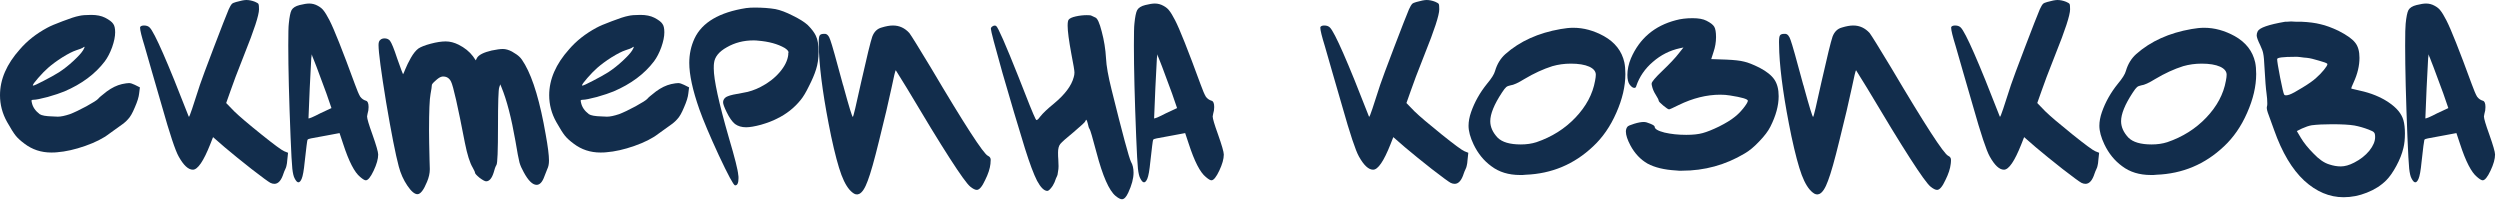 <?xml version="1.0" encoding="UTF-8"?> <svg xmlns="http://www.w3.org/2000/svg" width="198" height="16" viewBox="0 0 198 16" fill="none"><path d="M192.308 4.62L192.188 6.96C192.122 8.507 192.088 9.313 192.088 9.38C192.088 9.393 192.175 9.367 192.348 9.3C192.535 9.22 192.755 9.113 193.008 8.98L193.908 8.56L193.508 7.4C193.348 6.947 193.088 6.247 192.728 5.3C192.675 5.167 192.615 5.013 192.548 4.84C192.482 4.653 192.428 4.52 192.388 4.44L192.348 4.3L192.308 4.62ZM190.748 0.8C190.855 0.613 191.068 0.48 191.388 0.4C191.708 0.32 191.962 0.28 192.148 0.28C192.388 0.28 192.615 0.34 192.828 0.46C193.028 0.567 193.182 0.693 193.288 0.84C193.408 0.987 193.562 1.24 193.748 1.6C194.108 2.293 194.782 3.987 195.768 6.68C195.942 7.16 196.082 7.487 196.188 7.66C196.308 7.82 196.462 7.927 196.648 7.98C196.782 8.02 196.848 8.187 196.848 8.48C196.848 8.667 196.822 8.84 196.768 9C196.742 9.107 196.728 9.18 196.728 9.22C196.728 9.393 196.868 9.867 197.148 10.64C197.455 11.507 197.608 12.04 197.608 12.24C197.608 12.587 197.488 13.013 197.248 13.52C197.008 14.027 196.802 14.28 196.628 14.28C196.535 14.28 196.388 14.193 196.188 14.02C195.735 13.66 195.282 12.78 194.828 11.38L194.548 10.54L193.588 10.72C192.735 10.88 192.302 10.96 192.288 10.96C192.128 10.987 192.035 11.027 192.008 11.08C191.982 11.147 191.908 11.727 191.788 12.82C191.722 13.5 191.642 13.947 191.548 14.16C191.468 14.347 191.382 14.44 191.288 14.44C191.195 14.44 191.095 14.333 190.988 14.12C190.908 13.973 190.848 13.72 190.808 13.36C190.768 12.987 190.722 12.14 190.668 10.82C190.548 7.833 190.488 5.427 190.488 3.6C190.488 2.667 190.502 2.093 190.528 1.88C190.582 1.333 190.655 0.973 190.748 0.8Z" fill="#122D4C"></path><path d="M186.47 9.94C186.07 9.873 185.477 9.84 184.69 9.84C184.05 9.84 183.517 9.867 183.09 9.92C182.864 9.96 182.604 10.047 182.31 10.18L181.91 10.38L182.23 10.92C182.47 11.32 182.804 11.733 183.23 12.16C183.657 12.613 184.07 12.9 184.47 13.02C184.79 13.127 185.097 13.18 185.39 13.18C185.71 13.18 186.064 13.08 186.45 12.88C186.944 12.627 187.344 12.313 187.65 11.94C187.957 11.553 188.11 11.193 188.11 10.86C188.11 10.673 188.084 10.553 188.03 10.5C187.99 10.433 187.844 10.353 187.59 10.26C187.204 10.113 186.83 10.007 186.47 9.94ZM182.71 4.58C182.644 4.567 182.564 4.56 182.47 4.56C182.377 4.547 182.277 4.533 182.17 4.52C182.064 4.507 181.99 4.5 181.95 4.5H181.75C180.817 4.5 180.35 4.56 180.35 4.68C180.35 4.84 180.43 5.333 180.59 6.16C180.75 6.973 180.857 7.42 180.91 7.5C180.964 7.567 181.097 7.567 181.31 7.5C181.51 7.433 181.857 7.247 182.35 6.94C182.857 6.633 183.224 6.373 183.45 6.16C183.677 5.96 183.877 5.753 184.05 5.54C184.237 5.313 184.33 5.16 184.33 5.08L184.31 5.04C184.257 4.987 184.037 4.907 183.65 4.8C183.264 4.68 182.95 4.607 182.71 4.58ZM180.99 1.72H181.15C181.257 1.707 181.357 1.7 181.45 1.7C181.517 1.7 181.644 1.707 181.83 1.72C182.017 1.72 182.157 1.72 182.25 1.72C182.864 1.747 183.377 1.813 183.79 1.92C184.204 2.013 184.677 2.187 185.21 2.44C185.864 2.773 186.304 3.087 186.53 3.38C186.757 3.66 186.87 4.06 186.87 4.58C186.87 5.207 186.717 5.853 186.41 6.52C186.264 6.827 186.204 6.993 186.23 7.02L186.91 7.18C187.777 7.367 188.53 7.673 189.17 8.1C189.81 8.527 190.204 9 190.35 9.52C190.43 9.8 190.47 10.153 190.47 10.58C190.47 11.02 190.43 11.4 190.35 11.72C190.244 12.173 190.057 12.647 189.79 13.14C189.524 13.633 189.257 14.013 188.99 14.28C188.577 14.693 188.064 15.02 187.45 15.26C186.85 15.5 186.237 15.62 185.61 15.62C184.49 15.62 183.45 15.18 182.49 14.3C181.53 13.407 180.737 12.073 180.11 10.3C179.817 9.487 179.65 9.027 179.61 8.92C179.53 8.68 179.51 8.507 179.55 8.4C179.564 8.373 179.57 8.3 179.57 8.18C179.57 7.953 179.55 7.693 179.51 7.4C179.457 7.04 179.404 6.367 179.35 5.38C179.324 4.807 179.29 4.433 179.25 4.26C179.224 4.087 179.144 3.86 179.01 3.58C178.824 3.207 178.73 2.947 178.73 2.8C178.73 2.693 178.757 2.587 178.81 2.48C178.944 2.2 179.67 1.947 180.99 1.72Z" fill="#122D4C"></path><path d="M175.83 5.28C175.47 5.12 174.983 5.04 174.37 5.04C173.863 5.04 173.376 5.107 172.91 5.24C172.19 5.467 171.45 5.807 170.69 6.26C170.196 6.567 169.83 6.733 169.59 6.76C169.443 6.787 169.33 6.833 169.25 6.9C169.17 6.967 169.056 7.113 168.91 7.34C168.296 8.273 167.99 9.027 167.99 9.6C167.99 10.053 168.183 10.487 168.57 10.9C168.93 11.26 169.543 11.44 170.41 11.44C170.863 11.44 171.276 11.38 171.65 11.26C172.863 10.847 173.89 10.2 174.73 9.32C175.583 8.427 176.103 7.453 176.29 6.4C176.33 6.2 176.35 6.04 176.35 5.92C176.35 5.653 176.176 5.44 175.83 5.28ZM173.57 2.3C173.943 2.233 174.276 2.2 174.57 2.2C175.383 2.2 176.19 2.42 176.99 2.86C177.87 3.353 178.41 4.047 178.61 4.94C178.663 5.193 178.69 5.5 178.69 5.86C178.69 6.833 178.45 7.86 177.97 8.94C177.503 10.007 176.89 10.893 176.13 11.6C174.636 13.013 172.856 13.76 170.79 13.84C170.736 13.84 170.656 13.847 170.55 13.86C170.456 13.86 170.39 13.86 170.35 13.86C169.443 13.86 168.683 13.627 168.07 13.16C167.483 12.733 167.016 12.16 166.67 11.44C166.403 10.88 166.27 10.387 166.27 9.96C166.27 9.627 166.336 9.267 166.47 8.88C166.75 8.08 167.17 7.333 167.73 6.64C168.09 6.213 168.303 5.873 168.37 5.62C168.53 5.073 168.803 4.627 169.19 4.28C170.336 3.267 171.796 2.607 173.57 2.3Z" fill="#122D4C"></path><path d="M162.131 0.16C162.505 0.053 162.778 0 162.951 0C163.165 0 163.391 0.047 163.631 0.14C163.791 0.207 163.885 0.267 163.911 0.32C163.938 0.373 163.951 0.513 163.951 0.74C163.951 1.193 163.565 2.38 162.791 4.3C162.231 5.713 161.865 6.68 161.691 7.2L161.351 8.16L161.991 8.82C162.405 9.22 163.118 9.827 164.131 10.64C165.145 11.453 165.751 11.9 165.951 11.98L166.251 12.1L166.191 12.66C166.178 12.86 166.158 13.007 166.131 13.1C166.118 13.193 166.085 13.293 166.031 13.4C165.978 13.507 165.931 13.62 165.891 13.74C165.718 14.287 165.478 14.56 165.171 14.56C165.065 14.56 164.958 14.533 164.851 14.48C164.678 14.387 164.178 14.02 163.351 13.38C162.538 12.74 161.831 12.167 161.231 11.66L160.311 10.86L160.091 11.42C159.558 12.767 159.098 13.44 158.711 13.44C158.351 13.44 157.978 13.093 157.591 12.4C157.325 11.933 156.885 10.613 156.271 8.44C156.071 7.747 155.805 6.827 155.471 5.68C155.138 4.52 154.945 3.847 154.891 3.66C154.651 2.887 154.531 2.4 154.531 2.2C154.531 2.16 154.538 2.133 154.551 2.12C154.605 2.053 154.705 2.02 154.851 2.02C155.038 2.02 155.185 2.073 155.291 2.18C155.678 2.567 156.705 4.907 158.371 9.2C158.371 9.227 158.385 9.24 158.411 9.24C158.451 9.24 158.738 8.4 159.271 6.72C159.405 6.32 159.771 5.333 160.371 3.76C160.971 2.187 161.365 1.18 161.551 0.74C161.658 0.513 161.738 0.373 161.791 0.32C161.858 0.253 161.971 0.2 162.131 0.16Z" fill="#122D4C"></path><path d="M145.878 2.18C146.225 2.073 146.525 2.02 146.778 2.02C147.285 2.02 147.718 2.22 148.078 2.62C148.238 2.833 148.805 3.747 149.778 5.36C152.445 9.867 153.952 12.193 154.298 12.34C154.445 12.407 154.518 12.513 154.518 12.66C154.518 12.78 154.512 12.887 154.498 12.98C154.458 13.353 154.318 13.78 154.078 14.26C153.838 14.78 153.618 15.04 153.418 15.04C153.285 15.04 153.112 14.953 152.898 14.78C152.405 14.38 150.732 11.78 147.878 6.98L146.998 5.56C146.958 5.6 146.845 6.073 146.658 6.98C146.445 7.993 146.118 9.38 145.678 11.14C145.305 12.673 145.005 13.733 144.778 14.32C144.565 14.907 144.338 15.253 144.098 15.36C143.925 15.44 143.745 15.4 143.558 15.24C143.238 14.987 142.952 14.527 142.698 13.86C142.445 13.18 142.172 12.153 141.878 10.78C141.318 8.06 140.998 5.847 140.918 4.14C140.905 3.913 140.898 3.647 140.898 3.34C140.898 3.047 140.925 2.867 140.978 2.8C141.032 2.72 141.145 2.68 141.318 2.68H141.378C141.565 2.68 141.712 2.847 141.818 3.18C141.938 3.5 142.272 4.68 142.818 6.72C142.832 6.747 142.838 6.767 142.838 6.78C142.852 6.793 142.858 6.813 142.858 6.84C142.872 6.867 142.878 6.893 142.878 6.92C143.305 8.48 143.545 9.26 143.598 9.26C143.638 9.26 143.858 8.34 144.258 6.5C144.712 4.487 145.005 3.287 145.138 2.9C145.285 2.513 145.532 2.273 145.878 2.18Z" fill="#122D4C"></path><path d="M132.73 1.6C133.116 1.493 133.556 1.44 134.05 1.44C134.53 1.44 134.896 1.507 135.15 1.64C135.47 1.8 135.676 1.96 135.77 2.12C135.863 2.28 135.91 2.553 135.91 2.94C135.91 3.34 135.843 3.733 135.71 4.12L135.53 4.68L136.71 4.72C137.35 4.747 137.823 4.8 138.13 4.88C138.436 4.947 138.843 5.107 139.35 5.36C139.91 5.653 140.303 5.967 140.53 6.3C140.756 6.633 140.87 7.073 140.87 7.62C140.87 8.367 140.65 9.173 140.21 10.04C140.036 10.387 139.743 10.773 139.33 11.2C138.93 11.627 138.543 11.947 138.17 12.16C136.65 13.067 134.996 13.52 133.21 13.52C133.156 13.52 133.076 13.52 132.97 13.52C132.863 13.507 132.783 13.5 132.73 13.5C131.81 13.447 131.063 13.267 130.49 12.96C129.93 12.64 129.476 12.16 129.13 11.52C128.89 11.067 128.77 10.7 128.77 10.42C128.77 10.273 128.81 10.147 128.89 10.04C128.943 9.973 129.123 9.893 129.43 9.8C129.736 9.707 129.99 9.66 130.19 9.66C130.323 9.66 130.496 9.707 130.71 9.8C130.936 9.893 131.05 9.973 131.05 10.04C131.05 10.213 131.31 10.367 131.83 10.5C132.35 10.62 132.923 10.68 133.55 10.68C134.083 10.68 134.516 10.633 134.85 10.54C135.196 10.447 135.63 10.273 136.15 10.02C136.683 9.753 137.096 9.5 137.39 9.26C137.603 9.1 137.83 8.873 138.07 8.58C138.31 8.273 138.43 8.073 138.43 7.98C138.43 7.847 137.956 7.707 137.01 7.56C136.77 7.52 136.516 7.5 136.25 7.5C135.17 7.5 134.07 7.773 132.95 8.32C132.496 8.547 132.243 8.66 132.19 8.66C132.123 8.66 131.97 8.56 131.73 8.36C131.49 8.16 131.37 8.033 131.37 7.98C131.37 7.913 131.29 7.753 131.13 7.5C130.983 7.273 130.883 7.033 130.83 6.78C130.816 6.74 130.81 6.687 130.81 6.62C130.81 6.487 131.096 6.147 131.67 5.6C132.243 5.053 132.67 4.6 132.95 4.24L133.33 3.76L133.05 3.82C132.25 3.993 131.536 4.353 130.91 4.9C130.283 5.433 129.843 6.073 129.59 6.82C129.576 6.913 129.523 6.96 129.43 6.96C129.323 6.96 129.203 6.873 129.07 6.7C128.95 6.54 128.89 6.287 128.89 5.94C128.89 5.513 128.983 5.073 129.17 4.62C129.85 3.047 131.036 2.04 132.73 1.6Z" fill="#122D4C"></path><path d="M125.869 5.28C125.509 5.12 125.022 5.04 124.409 5.04C123.902 5.04 123.415 5.107 122.949 5.24C122.229 5.467 121.489 5.807 120.729 6.26C120.235 6.567 119.869 6.733 119.629 6.76C119.482 6.787 119.369 6.833 119.289 6.9C119.209 6.967 119.095 7.113 118.949 7.34C118.335 8.273 118.029 9.027 118.029 9.6C118.029 10.053 118.222 10.487 118.609 10.9C118.969 11.26 119.582 11.44 120.449 11.44C120.902 11.44 121.315 11.38 121.689 11.26C122.902 10.847 123.929 10.2 124.769 9.32C125.622 8.427 126.142 7.453 126.329 6.4C126.369 6.2 126.389 6.04 126.389 5.92C126.389 5.653 126.215 5.44 125.869 5.28ZM123.609 2.3C123.982 2.233 124.315 2.2 124.609 2.2C125.422 2.2 126.229 2.42 127.029 2.86C127.909 3.353 128.449 4.047 128.649 4.94C128.702 5.193 128.729 5.5 128.729 5.86C128.729 6.833 128.489 7.86 128.009 8.94C127.542 10.007 126.929 10.893 126.169 11.6C124.675 13.013 122.895 13.76 120.829 13.84C120.775 13.84 120.695 13.847 120.589 13.86C120.495 13.86 120.429 13.86 120.389 13.86C119.482 13.86 118.722 13.627 118.109 13.16C117.522 12.733 117.055 12.16 116.709 11.44C116.442 10.88 116.309 10.387 116.309 9.96C116.309 9.627 116.375 9.267 116.509 8.88C116.789 8.08 117.209 7.333 117.769 6.64C118.129 6.213 118.342 5.873 118.409 5.62C118.569 5.073 118.842 4.627 119.229 4.28C120.375 3.267 121.835 2.607 123.609 2.3Z" fill="#122D4C"></path><path d="M112.17 0.16C112.544 0.053 112.817 0 112.99 0C113.204 0 113.43 0.047 113.67 0.14C113.83 0.207 113.924 0.267 113.95 0.32C113.977 0.373 113.99 0.513 113.99 0.74C113.99 1.193 113.604 2.38 112.83 4.3C112.27 5.713 111.904 6.68 111.73 7.2L111.39 8.16L112.03 8.82C112.444 9.22 113.157 9.827 114.17 10.64C115.184 11.453 115.79 11.9 115.99 11.98L116.29 12.1L116.23 12.66C116.217 12.86 116.197 13.007 116.17 13.1C116.157 13.193 116.124 13.293 116.07 13.4C116.017 13.507 115.97 13.62 115.93 13.74C115.757 14.287 115.517 14.56 115.21 14.56C115.104 14.56 114.997 14.533 114.89 14.48C114.717 14.387 114.217 14.02 113.39 13.38C112.577 12.74 111.87 12.167 111.27 11.66L110.35 10.86L110.13 11.42C109.597 12.767 109.137 13.44 108.75 13.44C108.39 13.44 108.017 13.093 107.63 12.4C107.364 11.933 106.924 10.613 106.31 8.44C106.11 7.747 105.844 6.827 105.51 5.68C105.177 4.52 104.984 3.847 104.93 3.66C104.69 2.887 104.57 2.4 104.57 2.2C104.57 2.16 104.577 2.133 104.59 2.12C104.644 2.053 104.744 2.02 104.89 2.02C105.077 2.02 105.224 2.073 105.33 2.18C105.717 2.567 106.744 4.907 108.41 9.2C108.41 9.227 108.424 9.24 108.45 9.24C108.49 9.24 108.777 8.4 109.31 6.72C109.444 6.32 109.81 5.333 110.41 3.76C111.01 2.187 111.404 1.18 111.59 0.74C111.697 0.513 111.777 0.373 111.83 0.32C111.897 0.253 112.01 0.2 112.17 0.16Z" fill="#122D4C"></path><path d="M91.625 4.62L91.505 6.96C91.438 8.507 91.405 9.313 91.405 9.38C91.405 9.393 91.491 9.367 91.665 9.3C91.851 9.22 92.071 9.113 92.325 8.98L93.225 8.56L92.825 7.4C92.665 6.947 92.405 6.247 92.045 5.3C91.991 5.167 91.931 5.013 91.865 4.84C91.798 4.653 91.745 4.52 91.705 4.44L91.665 4.3L91.625 4.62ZM90.065 0.8C90.171 0.613 90.385 0.48 90.705 0.4C91.025 0.32 91.278 0.28 91.465 0.28C91.705 0.28 91.931 0.34 92.145 0.46C92.345 0.567 92.498 0.693 92.605 0.84C92.725 0.987 92.878 1.24 93.065 1.6C93.425 2.293 94.098 3.987 95.085 6.68C95.258 7.16 95.398 7.487 95.505 7.66C95.625 7.82 95.778 7.927 95.965 7.98C96.098 8.02 96.165 8.187 96.165 8.48C96.165 8.667 96.138 8.84 96.085 9C96.058 9.107 96.045 9.18 96.045 9.22C96.045 9.393 96.185 9.867 96.465 10.64C96.771 11.507 96.925 12.04 96.925 12.24C96.925 12.587 96.805 13.013 96.565 13.52C96.325 14.027 96.118 14.28 95.945 14.28C95.851 14.28 95.705 14.193 95.505 14.02C95.051 13.66 94.598 12.78 94.145 11.38L93.865 10.54L92.905 10.72C92.051 10.88 91.618 10.96 91.605 10.96C91.445 10.987 91.351 11.027 91.325 11.08C91.298 11.147 91.225 11.727 91.105 12.82C91.038 13.5 90.958 13.947 90.865 14.16C90.785 14.347 90.698 14.44 90.605 14.44C90.511 14.44 90.411 14.333 90.305 14.12C90.225 13.973 90.165 13.72 90.125 13.36C90.085 12.987 90.038 12.14 89.985 10.82C89.865 7.833 89.805 5.427 89.805 3.6C89.805 2.667 89.818 2.093 89.845 1.88C89.898 1.333 89.971 0.973 90.065 0.8Z" fill="#122D4C"></path><path d="M84.637 1.56C84.717 1.453 84.903 1.367 85.197 1.3C85.503 1.233 85.797 1.2 86.077 1.2C86.277 1.2 86.397 1.213 86.437 1.24C86.61 1.32 86.71 1.367 86.737 1.38C86.91 1.433 87.083 1.807 87.257 2.5C87.443 3.193 87.557 3.9 87.597 4.62C87.623 5.207 87.77 6.033 88.037 7.1C88.903 10.593 89.417 12.5 89.577 12.82C89.71 13.047 89.777 13.333 89.777 13.68C89.777 14.133 89.637 14.66 89.357 15.26C89.197 15.607 89.03 15.78 88.857 15.78C88.737 15.78 88.57 15.693 88.357 15.52C87.837 15.093 87.33 13.94 86.837 12.06C86.53 10.9 86.35 10.287 86.297 10.22C86.243 10.153 86.197 10.013 86.157 9.8C86.117 9.613 86.07 9.507 86.017 9.48C85.99 9.533 85.97 9.573 85.957 9.6C85.957 9.653 85.65 9.94 85.037 10.46C84.463 10.927 84.11 11.24 83.977 11.4C83.857 11.547 83.797 11.773 83.797 12.08C83.797 12.293 83.803 12.473 83.817 12.62C83.83 12.767 83.837 12.947 83.837 13.16C83.837 13.32 83.823 13.46 83.797 13.58C83.783 13.687 83.77 13.773 83.757 13.84C83.743 13.893 83.703 13.987 83.637 14.12C83.583 14.253 83.543 14.36 83.517 14.44C83.437 14.627 83.337 14.787 83.217 14.92C83.11 15.053 83.017 15.12 82.937 15.12C82.683 15.107 82.417 14.84 82.137 14.32C81.87 13.8 81.55 12.947 81.177 11.76C80.617 9.947 80.023 7.953 79.397 5.78C78.783 3.607 78.477 2.44 78.477 2.28C78.477 2.2 78.523 2.133 78.617 2.08C78.723 2.013 78.817 2.007 78.897 2.06C79.043 2.153 79.637 3.507 80.677 6.12C81.41 8.013 81.857 9.113 82.017 9.42C82.043 9.46 82.063 9.487 82.077 9.5C82.09 9.513 82.11 9.513 82.137 9.5C82.163 9.487 82.197 9.46 82.237 9.42C82.277 9.38 82.33 9.313 82.397 9.22C82.61 8.953 82.97 8.613 83.477 8.2C84.343 7.48 84.863 6.787 85.037 6.12C85.077 6 85.097 5.873 85.097 5.74C85.097 5.593 85.017 5.113 84.857 4.3C84.657 3.22 84.557 2.467 84.557 2.04C84.557 1.787 84.583 1.627 84.637 1.56Z" fill="#122D4C"></path><path d="M69.824 2.18C70.17 2.073 70.47 2.02 70.724 2.02C71.23 2.02 71.664 2.22 72.024 2.62C72.184 2.833 72.75 3.747 73.724 5.36C76.39 9.867 77.897 12.193 78.244 12.34C78.39 12.407 78.464 12.513 78.464 12.66C78.464 12.78 78.457 12.887 78.444 12.98C78.404 13.353 78.264 13.78 78.024 14.26C77.784 14.78 77.564 15.04 77.364 15.04C77.23 15.04 77.057 14.953 76.844 14.78C76.35 14.38 74.677 11.78 71.824 6.98L70.944 5.56C70.904 5.6 70.79 6.073 70.604 6.98C70.39 7.993 70.064 9.38 69.624 11.14C69.25 12.673 68.95 13.733 68.724 14.32C68.51 14.907 68.284 15.253 68.044 15.36C67.87 15.44 67.69 15.4 67.504 15.24C67.184 14.987 66.897 14.527 66.644 13.86C66.39 13.18 66.117 12.153 65.824 10.78C65.264 8.06 64.944 5.847 64.864 4.14C64.85 3.913 64.844 3.647 64.844 3.34C64.844 3.047 64.87 2.867 64.924 2.8C64.977 2.72 65.09 2.68 65.264 2.68H65.324C65.51 2.68 65.657 2.847 65.764 3.18C65.884 3.5 66.217 4.68 66.764 6.72C66.777 6.747 66.784 6.767 66.784 6.78C66.797 6.793 66.804 6.813 66.804 6.84C66.817 6.867 66.824 6.893 66.824 6.92C67.25 8.48 67.49 9.26 67.544 9.26C67.584 9.26 67.804 8.34 68.204 6.5C68.657 4.487 68.95 3.287 69.084 2.9C69.23 2.513 69.477 2.273 69.824 2.18Z" fill="#122D4C"></path><path d="M59.09 0.64C59.303 0.613 59.53 0.6 59.77 0.6C60.383 0.6 60.93 0.64 61.41 0.72C61.81 0.8 62.27 0.973 62.79 1.24C63.31 1.493 63.703 1.74 63.97 1.98C64.276 2.287 64.49 2.567 64.61 2.82C64.757 3.113 64.83 3.54 64.83 4.1C64.83 4.633 64.763 5.1 64.63 5.5C64.51 5.887 64.323 6.327 64.07 6.82C63.83 7.313 63.61 7.68 63.41 7.92C62.903 8.547 62.276 9.04 61.53 9.4C61.197 9.573 60.776 9.733 60.27 9.88C59.776 10.013 59.383 10.08 59.09 10.08C58.743 10.08 58.45 9.993 58.21 9.82C57.983 9.633 57.763 9.32 57.55 8.88C57.363 8.493 57.27 8.24 57.27 8.12C57.27 8.053 57.276 8 57.29 7.96C57.343 7.8 57.463 7.687 57.65 7.62C57.837 7.54 58.217 7.453 58.79 7.36C59.31 7.28 59.797 7.12 60.25 6.88C60.85 6.573 61.35 6.187 61.75 5.72C62.15 5.253 62.377 4.793 62.43 4.34C62.43 4.313 62.43 4.28 62.43 4.24C62.443 4.187 62.45 4.153 62.45 4.14C62.45 4.047 62.35 3.933 62.15 3.8C61.59 3.48 60.883 3.287 60.03 3.22C59.95 3.207 59.83 3.2 59.67 3.2C58.897 3.2 58.197 3.38 57.57 3.74C56.943 4.087 56.603 4.507 56.55 5C56.536 5.08 56.53 5.22 56.53 5.42C56.53 6.313 56.93 8.147 57.73 10.92C58.197 12.493 58.443 13.473 58.47 13.86C58.483 13.913 58.49 13.993 58.49 14.1C58.49 14.487 58.403 14.68 58.23 14.68H58.21C58.09 14.653 57.663 13.86 56.93 12.3C56.21 10.74 55.697 9.527 55.39 8.66C54.856 7.14 54.59 5.913 54.59 4.98C54.59 4.287 54.73 3.64 55.01 3.04C55.61 1.773 56.97 0.973 59.09 0.64Z" fill="#122D4C"></path><path d="M50.076 3.98C50.209 3.753 50.229 3.667 50.136 3.72C50.123 3.733 50.096 3.753 50.056 3.78C50.003 3.82 49.829 3.887 49.536 3.98C49.256 4.073 48.889 4.26 48.436 4.54C47.996 4.82 47.616 5.1 47.296 5.38C47.056 5.593 46.796 5.86 46.516 6.18C46.236 6.5 46.096 6.693 46.096 6.76C46.096 6.773 46.103 6.78 46.116 6.78C46.196 6.78 46.476 6.653 46.956 6.4C47.449 6.147 47.856 5.92 48.176 5.72C48.563 5.467 48.943 5.167 49.316 4.82C49.703 4.46 49.956 4.18 50.076 3.98ZM49.756 1.26C49.969 1.207 50.289 1.18 50.716 1.18C51.156 1.18 51.523 1.253 51.816 1.4C52.149 1.573 52.363 1.733 52.456 1.88C52.563 2.013 52.616 2.24 52.616 2.56C52.616 2.893 52.536 3.287 52.376 3.74C52.216 4.18 52.023 4.553 51.796 4.86C51.036 5.86 49.969 6.653 48.596 7.24C48.276 7.373 47.836 7.52 47.276 7.68C46.716 7.827 46.349 7.9 46.176 7.9C46.083 7.9 46.023 7.913 45.996 7.94C45.983 7.953 45.989 8.013 46.016 8.12C46.083 8.467 46.289 8.773 46.636 9.04C46.796 9.147 47.129 9.207 47.636 9.22C47.756 9.233 47.903 9.24 48.076 9.24C48.316 9.24 48.636 9.173 49.036 9.04C49.383 8.907 49.816 8.7 50.336 8.42C50.869 8.127 51.183 7.927 51.276 7.82C51.316 7.753 51.543 7.56 51.956 7.24C52.356 6.947 52.756 6.753 53.156 6.66C53.409 6.607 53.596 6.58 53.716 6.58C53.836 6.58 53.989 6.627 54.176 6.72L54.576 6.92L54.516 7.4C54.489 7.68 54.376 8.047 54.176 8.5C53.989 8.953 53.809 9.267 53.636 9.44C53.489 9.613 53.276 9.793 52.996 9.98C52.489 10.353 52.203 10.56 52.136 10.6C51.669 10.96 51.036 11.28 50.236 11.56C49.436 11.84 48.696 12.007 48.016 12.06C47.909 12.073 47.756 12.08 47.556 12.08C46.756 12.08 46.049 11.847 45.436 11.38C45.129 11.153 44.896 10.94 44.736 10.74C44.576 10.54 44.349 10.18 44.056 9.66C43.683 8.993 43.496 8.287 43.496 7.54C43.496 6.287 44.023 5.073 45.076 3.9C45.649 3.233 46.369 2.667 47.236 2.2C47.476 2.067 47.883 1.893 48.456 1.68C49.043 1.453 49.476 1.313 49.756 1.26Z" fill="#122D4C"></path><path d="M30.12 3.16C30.201 3.08 30.314 3.04 30.46 3.04C30.634 3.04 30.774 3.1 30.881 3.22C31.014 3.393 31.207 3.867 31.46 4.64C31.754 5.467 31.907 5.88 31.921 5.88C31.934 5.88 31.994 5.747 32.1 5.48C32.207 5.213 32.354 4.913 32.541 4.58C32.74 4.233 32.941 3.987 33.141 3.84C33.34 3.707 33.667 3.58 34.12 3.46C34.574 3.34 34.967 3.28 35.3 3.28C35.634 3.28 35.974 3.367 36.321 3.54C36.8 3.78 37.181 4.087 37.461 4.46L37.681 4.78L37.781 4.58C37.927 4.34 38.314 4.147 38.941 4C39.327 3.92 39.62 3.88 39.821 3.88C40.047 3.88 40.287 3.947 40.541 4.08C40.821 4.24 41.02 4.38 41.141 4.5C41.261 4.607 41.407 4.813 41.581 5.12C42.234 6.267 42.781 8.113 43.221 10.66C43.394 11.607 43.48 12.293 43.48 12.72C43.48 12.987 43.434 13.213 43.34 13.4C43.221 13.707 43.147 13.893 43.12 13.96C42.961 14.413 42.754 14.64 42.501 14.64C42.181 14.64 41.84 14.307 41.48 13.64C41.321 13.36 41.207 13.1 41.141 12.86C41.074 12.607 40.967 12.04 40.821 11.16C40.501 9.333 40.134 7.92 39.721 6.92L39.62 6.68L39.541 6.92C39.474 7.093 39.441 8.133 39.441 10.04C39.441 11.933 39.401 12.94 39.321 13.06C39.24 13.193 39.167 13.393 39.1 13.66C38.954 14.127 38.754 14.36 38.501 14.36C38.407 14.36 38.234 14.267 37.98 14.08C37.74 13.88 37.62 13.747 37.62 13.68C37.62 13.627 37.56 13.493 37.441 13.28C37.214 12.907 37.007 12.253 36.821 11.32C36.261 8.413 35.894 6.793 35.721 6.46C35.587 6.193 35.38 6.06 35.1 6.06C35.034 6.06 34.987 6.067 34.961 6.08C34.84 6.107 34.681 6.213 34.48 6.4C34.281 6.573 34.187 6.693 34.2 6.76C34.2 6.853 34.167 7.08 34.1 7.44C34.02 7.84 33.98 8.807 33.98 10.34C33.98 10.833 33.994 11.613 34.02 12.68C34.034 12.893 34.041 13.133 34.041 13.4C34.041 13.72 33.967 14.053 33.821 14.4C33.554 15.053 33.3 15.38 33.06 15.38C32.834 15.38 32.567 15.153 32.261 14.7C31.954 14.247 31.727 13.74 31.581 13.18C31.327 12.233 30.994 10.54 30.581 8.1C30.18 5.647 29.98 4.133 29.98 3.56C29.98 3.36 30.027 3.227 30.12 3.16Z" fill="#122D4C"></path><path d="M24.652 4.62L24.532 6.96C24.465 8.507 24.432 9.313 24.432 9.38C24.432 9.393 24.519 9.367 24.692 9.3C24.879 9.22 25.099 9.113 25.352 8.98L26.252 8.56L25.852 7.4C25.692 6.947 25.432 6.247 25.072 5.3C25.019 5.167 24.959 5.013 24.892 4.84C24.825 4.653 24.772 4.52 24.732 4.44L24.692 4.3L24.652 4.62ZM23.092 0.8C23.199 0.613 23.412 0.48 23.732 0.4C24.052 0.32 24.305 0.28 24.492 0.28C24.732 0.28 24.959 0.34 25.172 0.46C25.372 0.567 25.525 0.693 25.632 0.84C25.752 0.987 25.905 1.24 26.092 1.6C26.452 2.293 27.125 3.987 28.112 6.68C28.285 7.16 28.425 7.487 28.532 7.66C28.652 7.82 28.805 7.927 28.992 7.98C29.125 8.02 29.192 8.187 29.192 8.48C29.192 8.667 29.165 8.84 29.112 9C29.085 9.107 29.072 9.18 29.072 9.22C29.072 9.393 29.212 9.867 29.492 10.64C29.799 11.507 29.952 12.04 29.952 12.24C29.952 12.587 29.832 13.013 29.592 13.52C29.352 14.027 29.145 14.28 28.972 14.28C28.879 14.28 28.732 14.193 28.532 14.02C28.079 13.66 27.625 12.78 27.172 11.38L26.892 10.54L25.932 10.72C25.079 10.88 24.645 10.96 24.632 10.96C24.472 10.987 24.379 11.027 24.352 11.08C24.325 11.147 24.252 11.727 24.132 12.82C24.065 13.5 23.985 13.947 23.892 14.16C23.812 14.347 23.725 14.44 23.632 14.44C23.539 14.44 23.439 14.333 23.332 14.12C23.252 13.973 23.192 13.72 23.152 13.36C23.112 12.987 23.065 12.14 23.012 10.82C22.892 7.833 22.832 5.427 22.832 3.6C22.832 2.667 22.845 2.093 22.872 1.88C22.925 1.333 22.999 0.973 23.092 0.8Z" fill="#122D4C"></path><path d="M18.694 0.16C19.067 0.053 19.34 0 19.514 0C19.727 0 19.954 0.047 20.194 0.14C20.354 0.207 20.447 0.267 20.474 0.32C20.5 0.373 20.514 0.513 20.514 0.74C20.514 1.193 20.127 2.38 19.354 4.3C18.794 5.713 18.427 6.68 18.254 7.2L17.914 8.16L18.554 8.82C18.967 9.22 19.68 9.827 20.694 10.64C21.707 11.453 22.314 11.9 22.514 11.98L22.814 12.1L22.754 12.66C22.74 12.86 22.72 13.007 22.694 13.1C22.68 13.193 22.647 13.293 22.594 13.4C22.54 13.507 22.494 13.62 22.454 13.74C22.28 14.287 22.04 14.56 21.734 14.56C21.627 14.56 21.52 14.533 21.414 14.48C21.24 14.387 20.74 14.02 19.914 13.38C19.1 12.74 18.394 12.167 17.794 11.66L16.874 10.86L16.654 11.42C16.12 12.767 15.66 13.44 15.274 13.44C14.914 13.44 14.54 13.093 14.154 12.4C13.887 11.933 13.447 10.613 12.834 8.44C12.634 7.747 12.367 6.827 12.034 5.68C11.7 4.52 11.507 3.847 11.454 3.66C11.214 2.887 11.094 2.4 11.094 2.2C11.094 2.16 11.1 2.133 11.114 2.12C11.167 2.053 11.267 2.02 11.414 2.02C11.6 2.02 11.747 2.073 11.854 2.18C12.24 2.567 13.267 4.907 14.934 9.2C14.934 9.227 14.947 9.24 14.974 9.24C15.014 9.24 15.3 8.4 15.834 6.72C15.967 6.32 16.334 5.333 16.934 3.76C17.534 2.187 17.927 1.18 18.114 0.74C18.22 0.513 18.3 0.373 18.354 0.32C18.42 0.253 18.534 0.2 18.694 0.16Z" fill="#122D4C"></path><path d="M6.58 3.98C6.713 3.753 6.733 3.667 6.64 3.72C6.627 3.733 6.6 3.753 6.56 3.78C6.507 3.82 6.333 3.887 6.04 3.98C5.76 4.073 5.393 4.26 4.94 4.54C4.5 4.82 4.12 5.1 3.8 5.38C3.56 5.593 3.3 5.86 3.02 6.18C2.74 6.5 2.6 6.693 2.6 6.76C2.6 6.773 2.607 6.78 2.62 6.78C2.7 6.78 2.98 6.653 3.46 6.4C3.953 6.147 4.36 5.92 4.68 5.72C5.067 5.467 5.447 5.167 5.82 4.82C6.207 4.46 6.46 4.18 6.58 3.98ZM6.26 1.26C6.473 1.207 6.793 1.18 7.22 1.18C7.66 1.18 8.027 1.253 8.32 1.4C8.653 1.573 8.867 1.733 8.96 1.88C9.067 2.013 9.12 2.24 9.12 2.56C9.12 2.893 9.04 3.287 8.88 3.74C8.72 4.18 8.527 4.553 8.3 4.86C7.54 5.86 6.473 6.653 5.1 7.24C4.78 7.373 4.34 7.52 3.78 7.68C3.22 7.827 2.853 7.9 2.68 7.9C2.587 7.9 2.527 7.913 2.5 7.94C2.487 7.953 2.493 8.013 2.52 8.12C2.587 8.467 2.793 8.773 3.14 9.04C3.3 9.147 3.633 9.207 4.14 9.22C4.26 9.233 4.407 9.24 4.58 9.24C4.82 9.24 5.14 9.173 5.54 9.04C5.887 8.907 6.32 8.7 6.84 8.42C7.373 8.127 7.687 7.927 7.78 7.82C7.82 7.753 8.047 7.56 8.46 7.24C8.86 6.947 9.26 6.753 9.66 6.66C9.913 6.607 10.1 6.58 10.22 6.58C10.34 6.58 10.493 6.627 10.68 6.72L11.08 6.92L11.02 7.4C10.993 7.68 10.88 8.047 10.68 8.5C10.493 8.953 10.313 9.267 10.14 9.44C9.993 9.613 9.78 9.793 9.5 9.98C8.993 10.353 8.707 10.56 8.64 10.6C8.173 10.96 7.54 11.28 6.74 11.56C5.94 11.84 5.2 12.007 4.52 12.06C4.413 12.073 4.26 12.08 4.06 12.08C3.26 12.08 2.553 11.847 1.94 11.38C1.633 11.153 1.4 10.94 1.24 10.74C1.08 10.54 0.853 10.18 0.56 9.66C0.187 8.993 0 8.287 0 7.54C0 6.287 0.527 5.073 1.58 3.9C2.153 3.233 2.873 2.667 3.74 2.2C3.98 2.067 4.387 1.893 4.96 1.68C5.547 1.453 5.98 1.313 6.26 1.26Z" fill="#122D4C"></path></svg> 